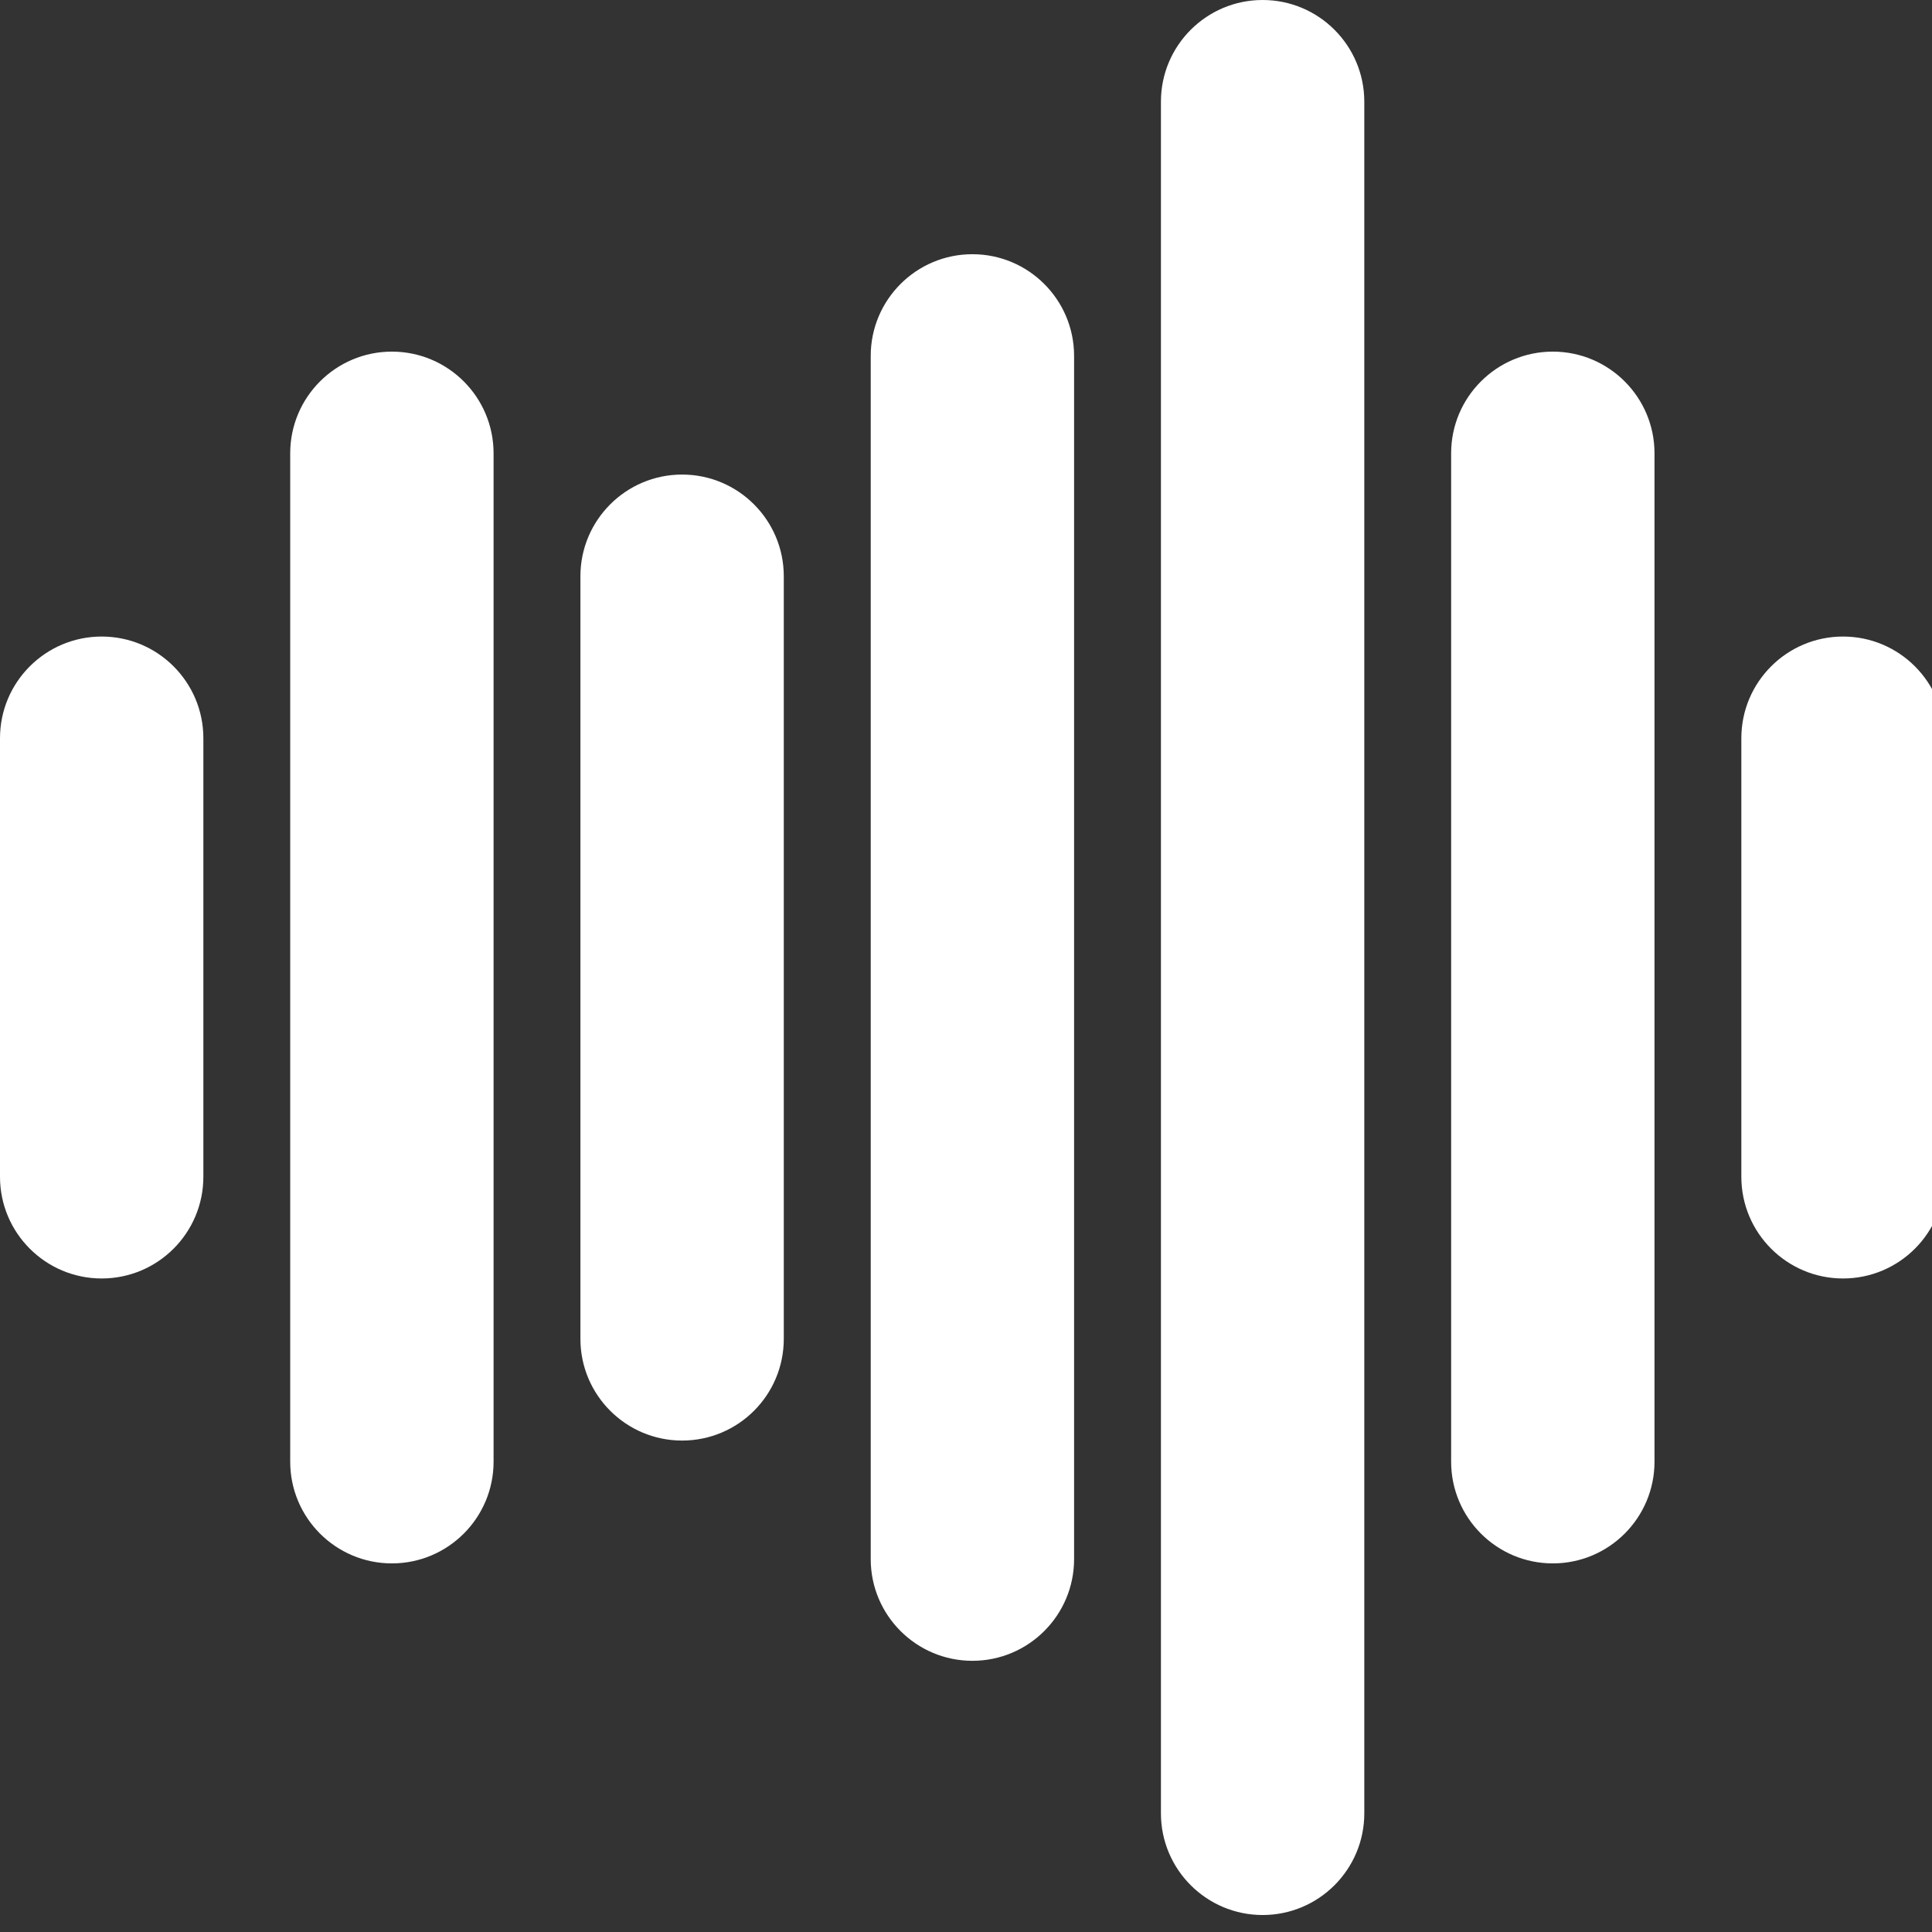 <?xml version="1.0" encoding="utf-8"?>
<!-- Generator: Adobe Illustrator 15.1.0, SVG Export Plug-In  -->
<!DOCTYPE svg PUBLIC "-//W3C//DTD SVG 1.1//EN" "http://www.w3.org/Graphics/SVG/1.1/DTD/svg11.dtd">
<svg version="1.1"
	 xmlns="http://www.w3.org/2000/svg" xmlns:xlink="http://www.w3.org/1999/xlink" xmlns:a="http://ns.adobe.com/AdobeSVGViewerExtensions/3.0/"
	 x="0px" y="0px" width="19px" height="19px" viewBox="0 0 19 19" enable-background="new 0 0 19 19" xml:space="preserve">
<rect x="0" y="0" width="19" height="19" fill="#333333" stroke="none"/>
<defs>
</defs>
<path fill="#FFFFFF" d="M1,12.573c-0.552,0-1-0.448-1-1V7.26c0-0.552,0.448-1,1-1s1,0.448,1,1v4.313C2,12.125,1.552,12.573,1,12.573
	z"/>
<path fill="#FFFFFF" d="M3.854,15.375c-0.552,0-1-0.448-1-1V4.458c0-0.552,0.448-1,1-1s1,0.448,1,1v9.917
	C4.854,14.927,4.406,15.375,3.854,15.375z"/>
<path fill="#FFFFFF" d="M6.708,14.167c-0.552,0-1-0.448-1-1v-7.5c0-0.552,0.448-1,1-1s1,0.448,1,1v7.5
	C7.708,13.719,7.261,14.167,6.708,14.167z"/>
<path fill="#FFFFFF" d="M9.563,16.333c-0.552,0-1-0.448-1-1V3.5c0-0.552,0.448-1,1-1s1,0.448,1,1v11.833
	C10.563,15.885,10.115,16.333,9.563,16.333z"/>
<path fill="#FFFFFF" d="M12.417,18.833c-0.552,0-1-0.448-1-1V1c0-0.552,0.448-1,1-1s1,0.448,1,1v16.833
	C13.417,18.385,12.969,18.833,12.417,18.833z"/>
<path fill="#FFFFFF" d="M15.271,15.375c-0.552,0-1-0.448-1-1V4.458c0-0.552,0.448-1,1-1s1,0.448,1,1v9.917
	C16.271,14.927,15.823,15.375,15.271,15.375z"/>
<path fill="#FFFFFF" d="M18.125,12.573c-0.552,0-1-0.448-1-1V7.26c0-0.552,0.448-1,1-1s1,0.448,1,1v4.313
	C19.125,12.125,18.677,12.573,18.125,12.573z"/>
</svg>
